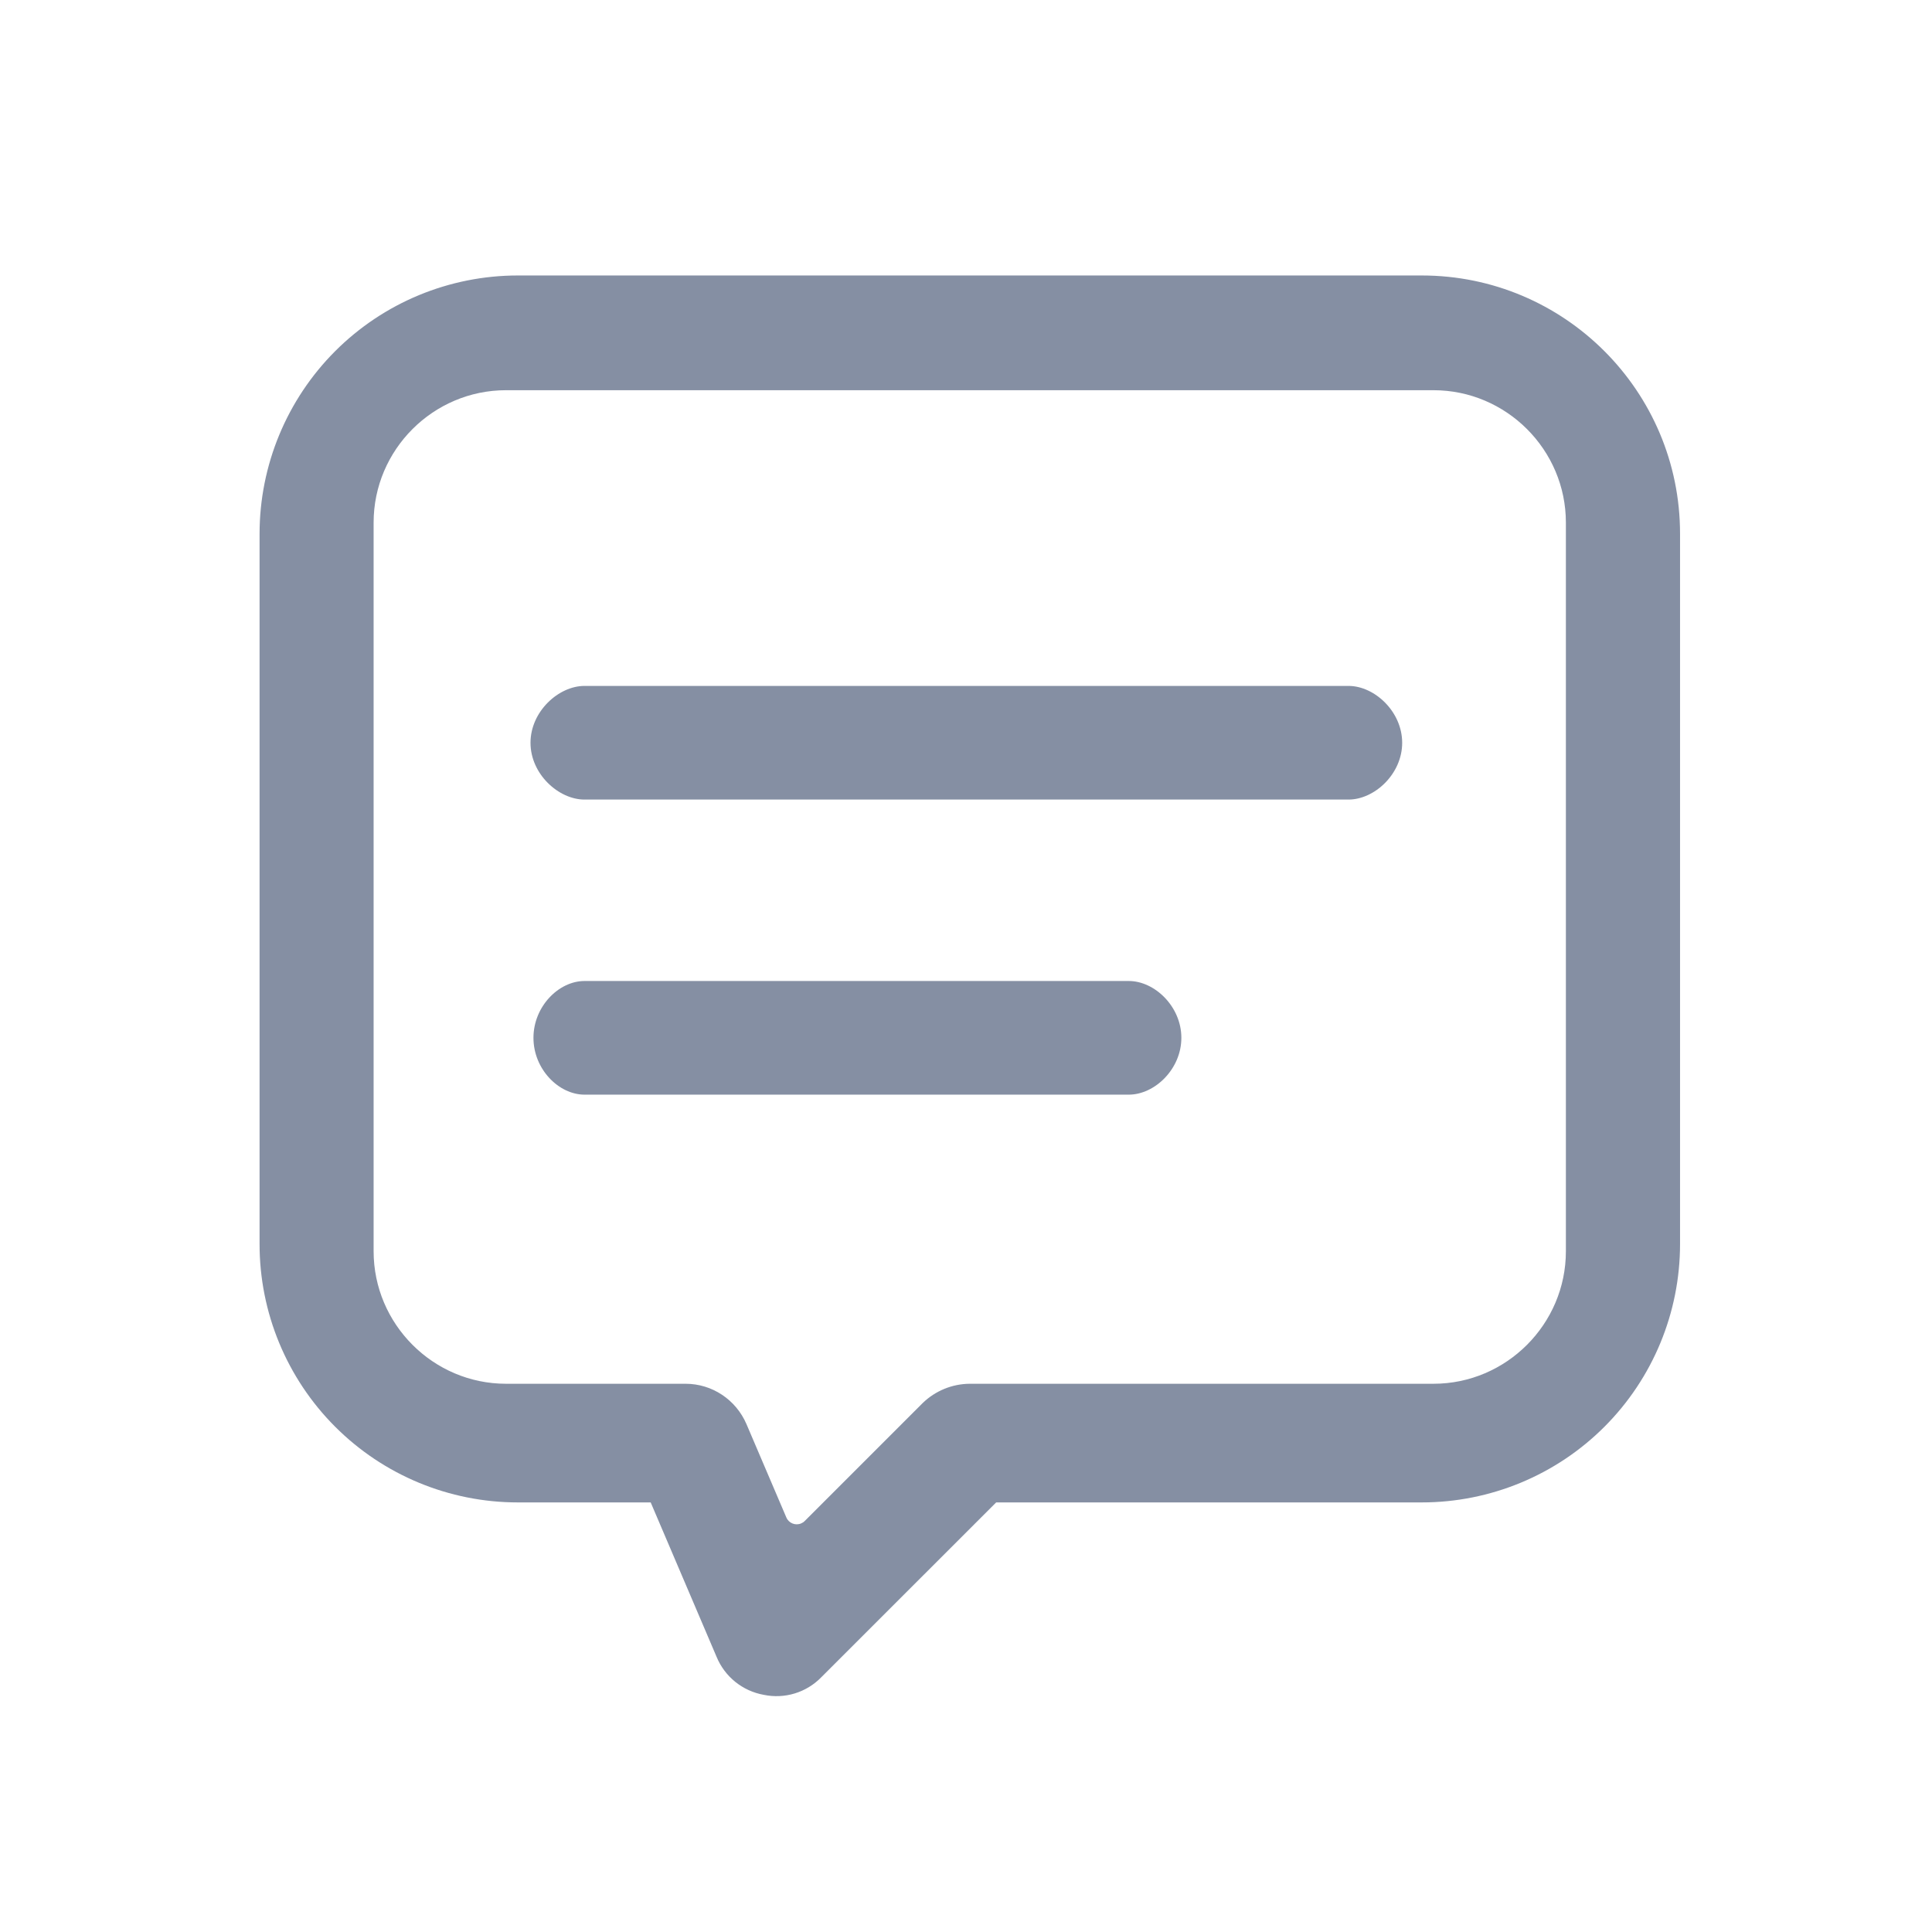 <?xml version="1.0" encoding="UTF-8"?><svg id="_图层_1" xmlns="http://www.w3.org/2000/svg" viewBox="0 0 34 34"><defs><style>.cls-1{fill:#858fa3;stroke-width:0px;}</style></defs><g id="_页面-1"><g id="_商桥更新"><g id="_编组-11备份-7"><g id="_编组-62备份-10"><path id="_形状" class="cls-1" d="M25.021,4.848c2.51,0,4.545,2.035,4.545,4.545v12.5c0,1.206-.478,2.362-1.33,3.215-.852.853-2.009,1.332-3.214,1.332h-7.491l-3.08,3.079c-.262.268-.643.384-1.011.307-.373-.067-.686-.319-.83-.67l-1.159-2.716h-2.339c-1.206,0-2.362-.479-3.214-1.332-.852-.853-1.331-2.009-1.33-3.215v-12.5c0-1.205.479-2.361,1.331-3.214.852-.852,2.008-1.331,3.214-1.331h15.911ZM25.227,6.867H8.905c-1.282,0-2.33,1.048-2.33,2.33v12.823c0,1.282,1.048,2.332,2.33,2.332h3.16c.467,0,.887.28,1.072.711l.701,1.641c.043.102.161.149.262.105.023-.01.045-.024.063-.043l2.075-2.075h0c.222-.215.519-.337.828-.339h8.161c1.282,0,2.33-1.05,2.33-2.332v-12.823c0-1.282-1.048-2.33-2.33-2.33ZM10.286,14.071h13.446c.455,0,.944-.448.944-.999,0-.552-.489-1.001-.944-1.001h-13.446c-.455,0-.95.449-.95,1.001,0,.551.495.999.95.999ZM19.865,17.264h-9.578c-.455,0-.899.449-.899,1s.444,1,.899,1h9.578c.455,0,.925-.449.925-1s-.47-1-.925-1Z"/></g></g></g></g></svg>